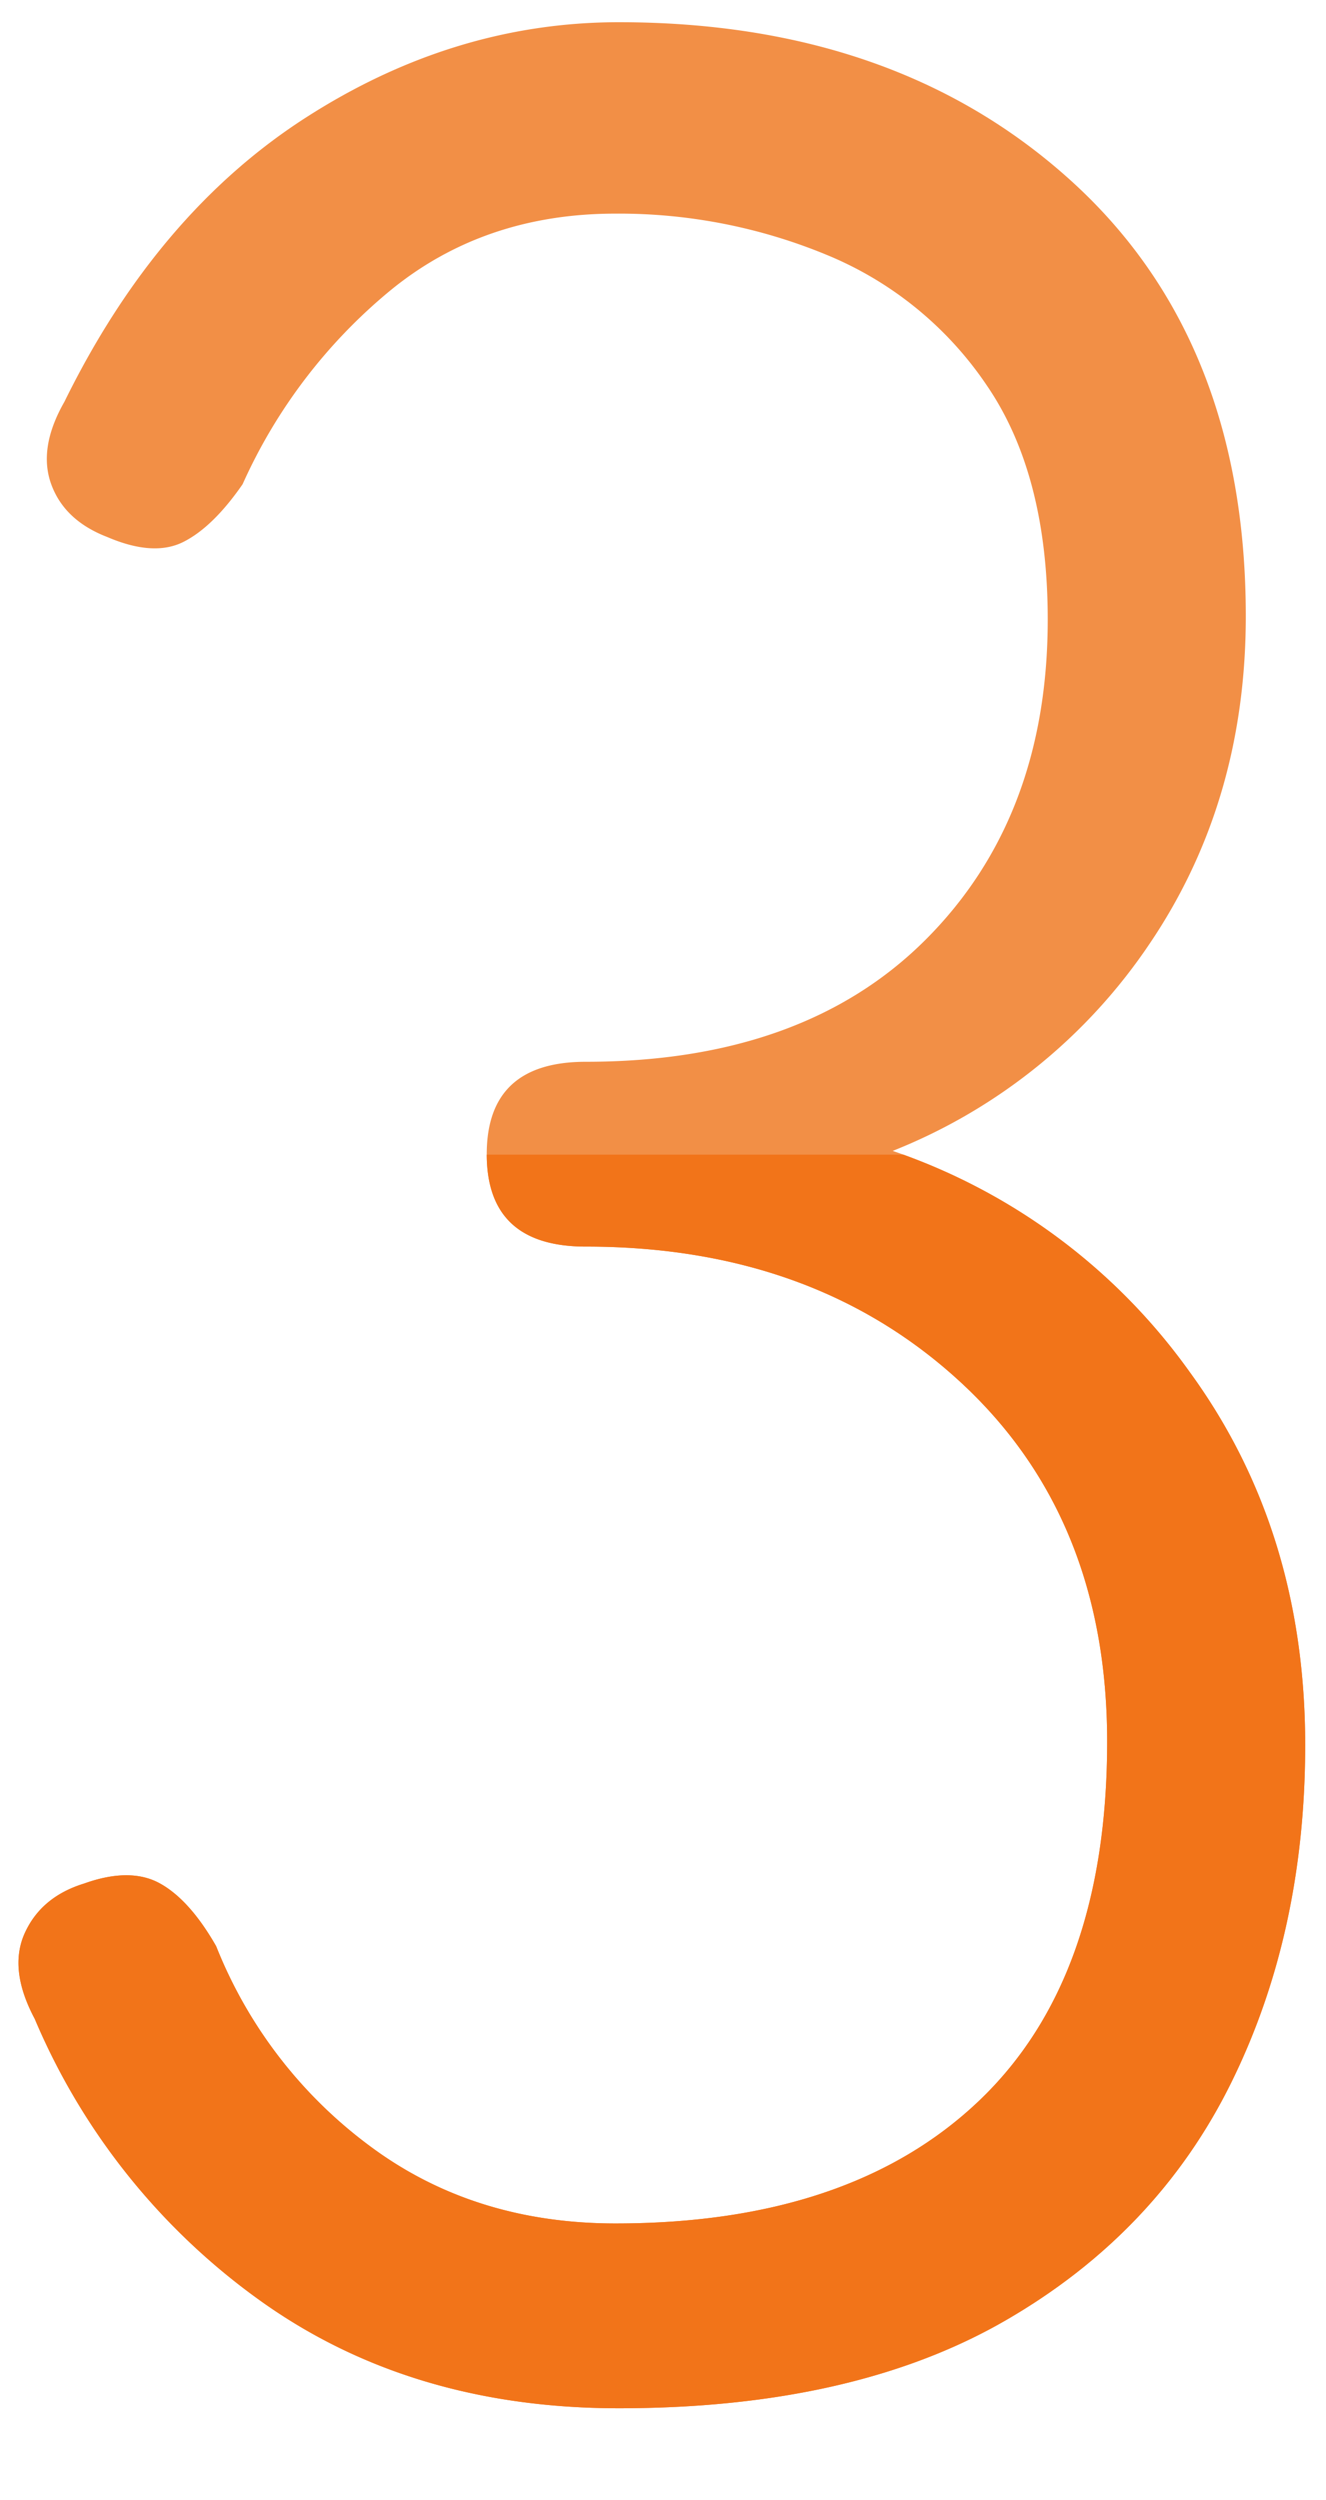 <svg xmlns="http://www.w3.org/2000/svg" width="212.166" height="400" viewBox="0 0 212.166 400"><defs><clipPath id="clip-path"><path id="長方形_1262" data-name="長方形 1262" fill="#fff" stroke="#707070" stroke-width="1" d="M0 0h212.166v400H0z"/></clipPath><clipPath id="clip-path-2"><path id="長方形_1252" data-name="長方形 1252" fill="#fff" stroke="#707070" stroke-width="1" d="M0 0h212.166v221.717H0z"/></clipPath></defs><g id="グループ_4077" data-name="グループ 4077" transform="translate(2237 -4454)"><g id="マスクグループ_17" data-name="マスクグループ 17" transform="translate(-2237 4454)" clip-path="url(#clip-path)"><path id="パス_4876" data-name="パス 4876" d="M115.632 5.808q-33.264 0-57.288-17.16A106.308 106.308 0 0122.176-56.5q-4.224-7.92-1.584-13.728t9.5-7.92q7.392-2.64 12.144 0t8.976 10.032a73.54 73.54 0 0024.556 31.948Q92.4-23.76 115.1-23.76q37.488 0 58.08-19.536t20.592-57.552q0-35.9-23.5-57.552t-59.928-21.648q-15.84 0-15.84-14.784t15.84-14.784q34.848 0 54.384-19.536t19.536-51.216q0-23.232-9.768-37.488a57.038 57.038 0 00-25.596-20.856 86.972 86.972 0 00-33.792-6.6q-21.12 0-36.168 12.408a85.445 85.445 0 00-23.5 30.888q-4.752 6.864-9.5 9.24t-12.144-.792q-6.864-2.64-8.976-8.448t2.112-13.2q14.784-30.1 38.544-45.408t50.16-15.312q44.352 0 72.336 25.344t27.984 69.7q0 29.568-15.312 52.272a89.14 89.14 0 01-41.184 33.264 96.725 96.725 0 0147.52 35.376q18.48 25.344 18.48 59.664 0 30.1-11.88 54.12T177.408-8.184Q153.12 5.808 115.632 5.808z" transform="translate(-16.623 379.49)" fill="#f28f46"/><g id="マスクグループ_16" data-name="マスクグループ 16" transform="translate(0 184.734)" clip-path="url(#clip-path-2)"><path id="パス_4877" data-name="パス 4877" d="M115.632 5.808q-33.264 0-57.288-17.16A106.308 106.308 0 0122.176-56.5q-4.224-7.92-1.584-13.728t9.5-7.92q7.392-2.64 12.144 0t8.976 10.032a73.54 73.54 0 0024.556 31.948Q92.4-23.76 115.1-23.76q37.488 0 58.08-19.536t20.592-57.552q0-35.9-23.5-57.552t-59.928-21.648q-15.84 0-15.84-14.784t15.84-14.784q34.848 0 54.384-19.536t19.536-51.216q0-23.232-9.768-37.488a57.038 57.038 0 00-25.596-20.856 86.972 86.972 0 00-33.792-6.6q-21.12 0-36.168 12.408a85.445 85.445 0 00-23.5 30.888q-4.752 6.864-9.5 9.24t-12.144-.792q-6.864-2.64-8.976-8.448t2.112-13.2q14.784-30.1 38.544-45.408t50.16-15.312q44.352 0 72.336 25.344t27.984 69.7q0 29.568-15.312 52.272a89.14 89.14 0 01-41.184 33.264 96.725 96.725 0 0147.52 35.376q18.48 25.344 18.48 59.664 0 30.1-11.88 54.12T177.408-8.184Q153.12 5.808 115.632 5.808z" transform="translate(-16.623 194.756)" fill="#f27419"/></g></g></g></svg>
